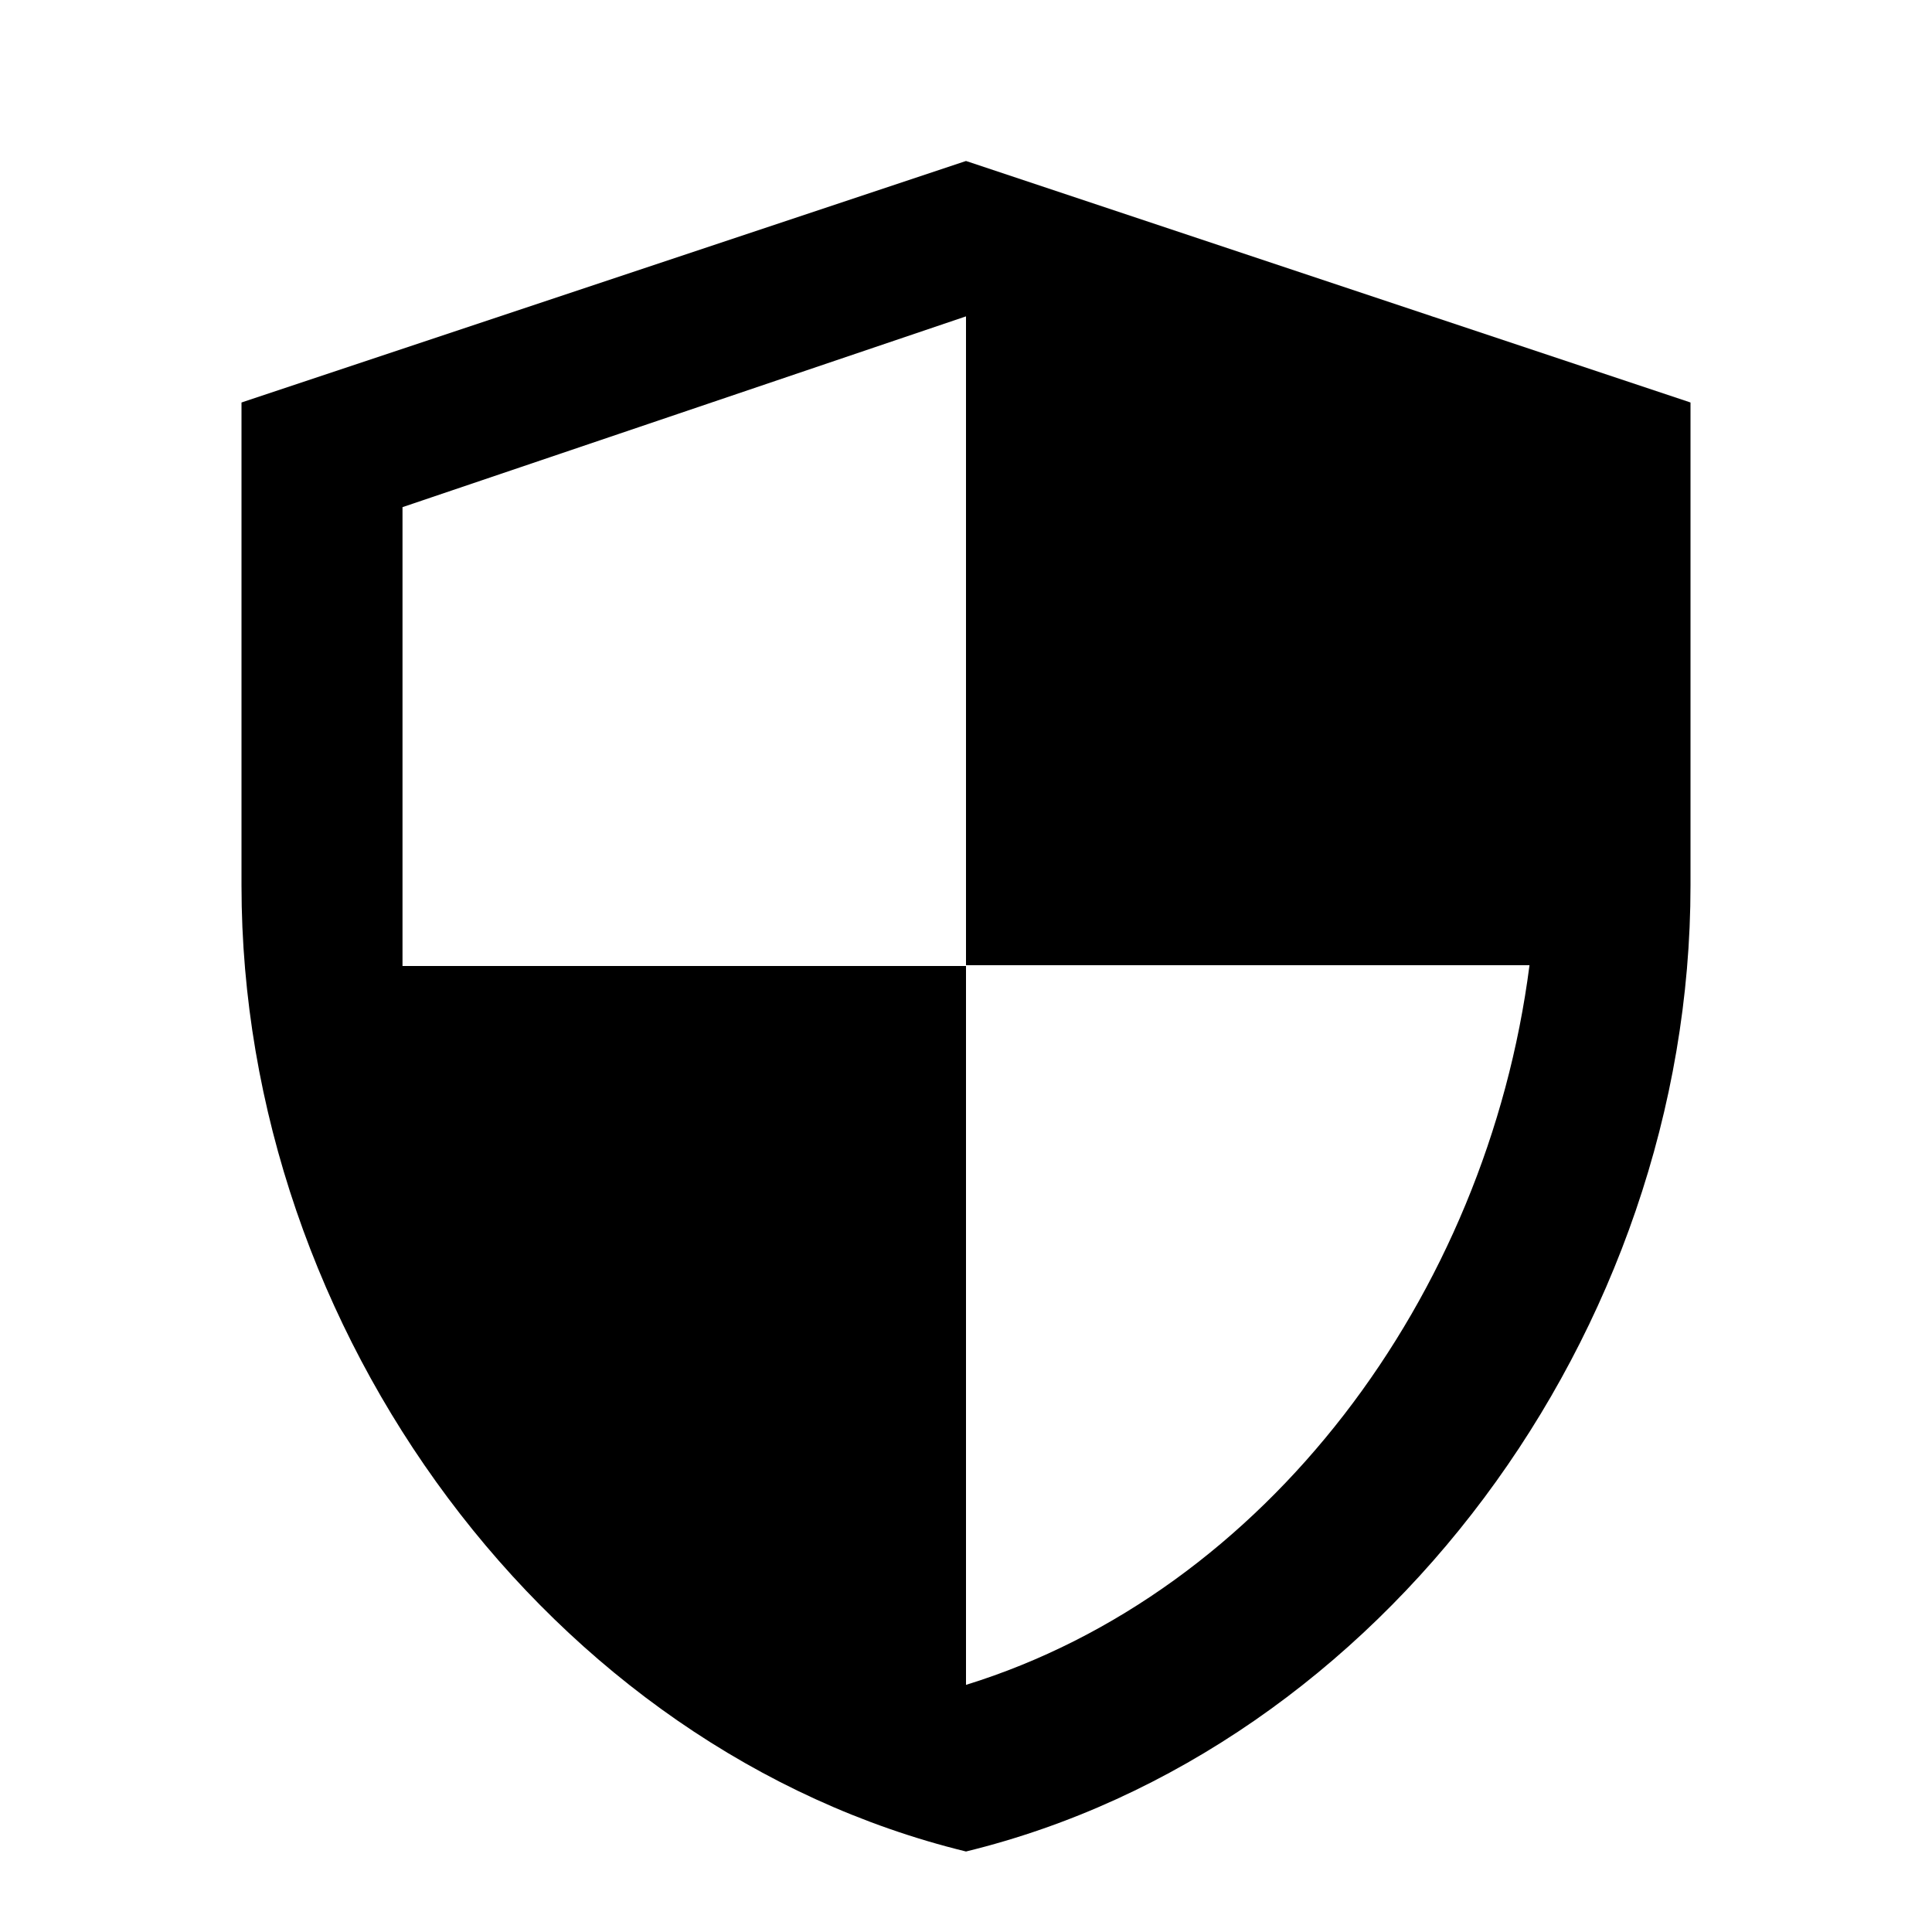 <svg width="24" height="24" viewBox="0 0 24 24" fill="none" xmlns="http://www.w3.org/2000/svg">
    <path d="M12 2L3 5V11C3 16.55 6.84 21.74 12 23C17.16 21.74 21 16.55 21 11V5L12 2ZM12 11.99H19C18.47 16.11 15.72 19.78 12 20.93V12H5V6.3L12 3.93V11.99Z" fill="currentColor"/>
</svg>
